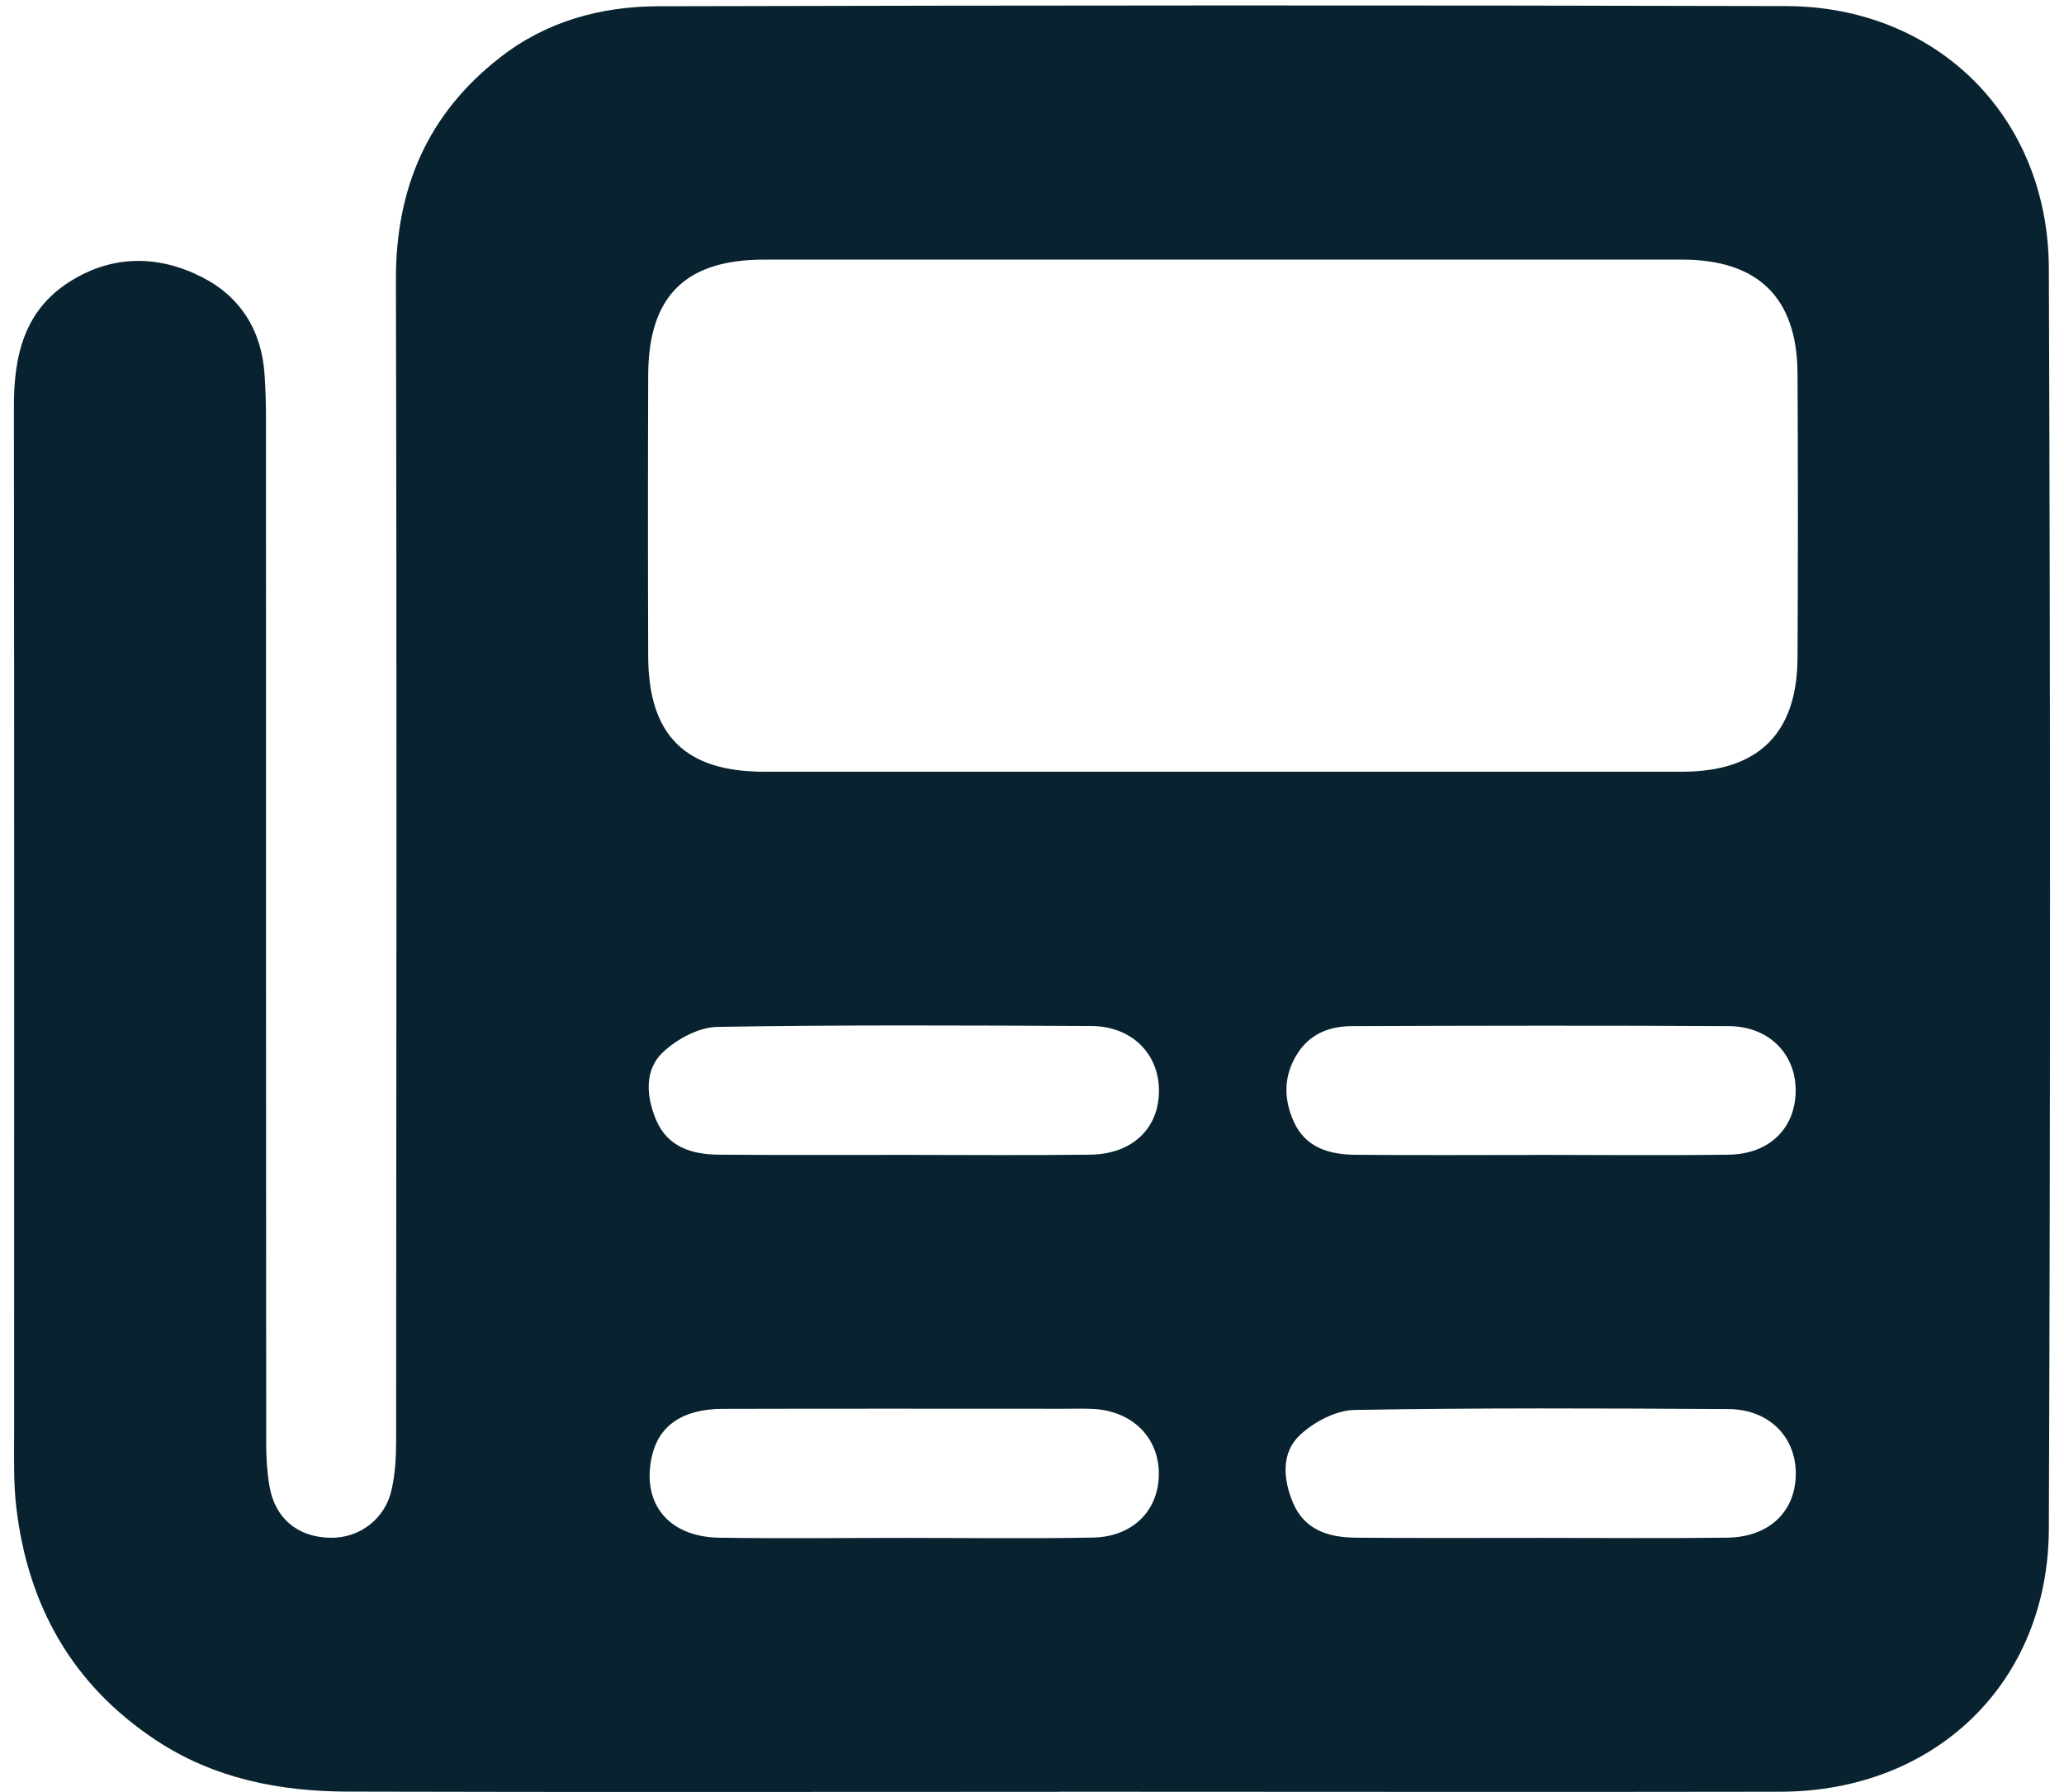 <?xml version="1.0" encoding="UTF-8"?>
<svg xmlns="http://www.w3.org/2000/svg" width="38" height="33" viewBox="0 0 38 33" fill="none">
  <g clip-path="url(#clip0_247_8340)">
    <path d="M19.496 32.996C15.132 32.996 10.767 33.004 6.4 32.992C5.147 32.988 3.941 32.754 2.868 32.043C1.327 31.022 0.51 29.563 0.299 27.747C0.248 27.311 0.26 26.867 0.26 26.425C0.26 20.108 0.264 13.791 0.256 7.472C0.256 6.539 0.452 5.71 1.288 5.184C2.067 4.693 2.905 4.693 3.71 5.099C4.427 5.461 4.818 6.085 4.871 6.9C4.889 7.161 4.897 7.422 4.897 7.684C4.897 13.985 4.897 20.287 4.901 26.59C4.901 26.849 4.918 27.113 4.961 27.368C5.065 27.965 5.48 28.306 6.081 28.318C6.618 28.328 7.094 27.971 7.211 27.427C7.274 27.144 7.293 26.845 7.293 26.555C7.297 19.421 7.307 12.285 7.289 5.15C7.286 3.468 7.871 2.101 9.199 1.064C10.058 0.39 11.063 0.119 12.118 0.115C19.04 0.098 25.962 0.094 32.884 0.112C35.657 0.119 37.711 2.148 37.721 4.942C37.75 12.681 37.75 20.42 37.721 28.159C37.709 30.993 35.624 32.988 32.784 32.994C28.355 33.002 23.924 32.994 19.494 32.994L19.496 32.996ZM22.518 4.781C19.7 4.781 16.884 4.781 14.066 4.781C12.62 4.781 11.94 5.453 11.934 6.902C11.928 8.632 11.928 10.362 11.934 12.092C11.94 13.541 12.617 14.211 14.066 14.211C19.7 14.211 25.336 14.211 30.969 14.211C32.367 14.211 33.086 13.512 33.094 12.116C33.103 10.37 33.103 8.622 33.094 6.877C33.086 5.48 32.367 4.781 30.969 4.781C28.151 4.781 25.336 4.781 22.518 4.781ZM16.655 21.267C17.795 21.267 18.934 21.278 20.074 21.263C20.853 21.253 21.347 20.77 21.337 20.067C21.329 19.395 20.83 18.898 20.094 18.894C17.799 18.883 15.504 18.871 13.209 18.91C12.866 18.916 12.461 19.134 12.202 19.379C11.86 19.705 11.899 20.189 12.077 20.617C12.29 21.127 12.743 21.259 13.236 21.263C14.376 21.272 15.516 21.267 16.655 21.267ZM16.655 28.32C17.811 28.32 18.968 28.336 20.123 28.314C20.867 28.3 21.345 27.802 21.335 27.118C21.325 26.462 20.844 25.989 20.139 25.946C19.96 25.936 19.78 25.942 19.602 25.942C17.503 25.942 15.402 25.938 13.303 25.944C12.57 25.946 12.13 26.252 12.003 26.812C11.805 27.678 12.302 28.302 13.238 28.316C14.378 28.334 15.518 28.32 16.657 28.32H16.655ZM28.367 21.267C29.522 21.267 30.677 21.28 31.833 21.263C32.581 21.251 33.058 20.77 33.06 20.082C33.062 19.409 32.567 18.9 31.833 18.896C29.522 18.883 27.209 18.887 24.899 18.896C24.497 18.896 24.131 19.024 23.892 19.393C23.63 19.8 23.628 20.224 23.816 20.648C24.032 21.135 24.472 21.259 24.946 21.265C26.085 21.276 27.225 21.268 28.365 21.268L28.367 21.267ZM28.378 28.32C29.518 28.32 30.658 28.33 31.797 28.316C32.579 28.306 33.068 27.827 33.062 27.122C33.056 26.449 32.561 25.952 31.823 25.948C29.528 25.934 27.233 25.924 24.938 25.964C24.593 25.97 24.188 26.186 23.93 26.429C23.585 26.755 23.624 27.236 23.802 27.666C24.014 28.177 24.464 28.312 24.96 28.316C26.099 28.326 27.239 28.32 28.378 28.32Z" fill="#082230"></path>
  </g>
  <defs>
    <clipPath id="clip0_247_8340">
      <rect width="37.488" height="32.898" fill="white" transform="translate(0.256 0.102)"></rect>
    </clipPath>
  </defs>
</svg>
